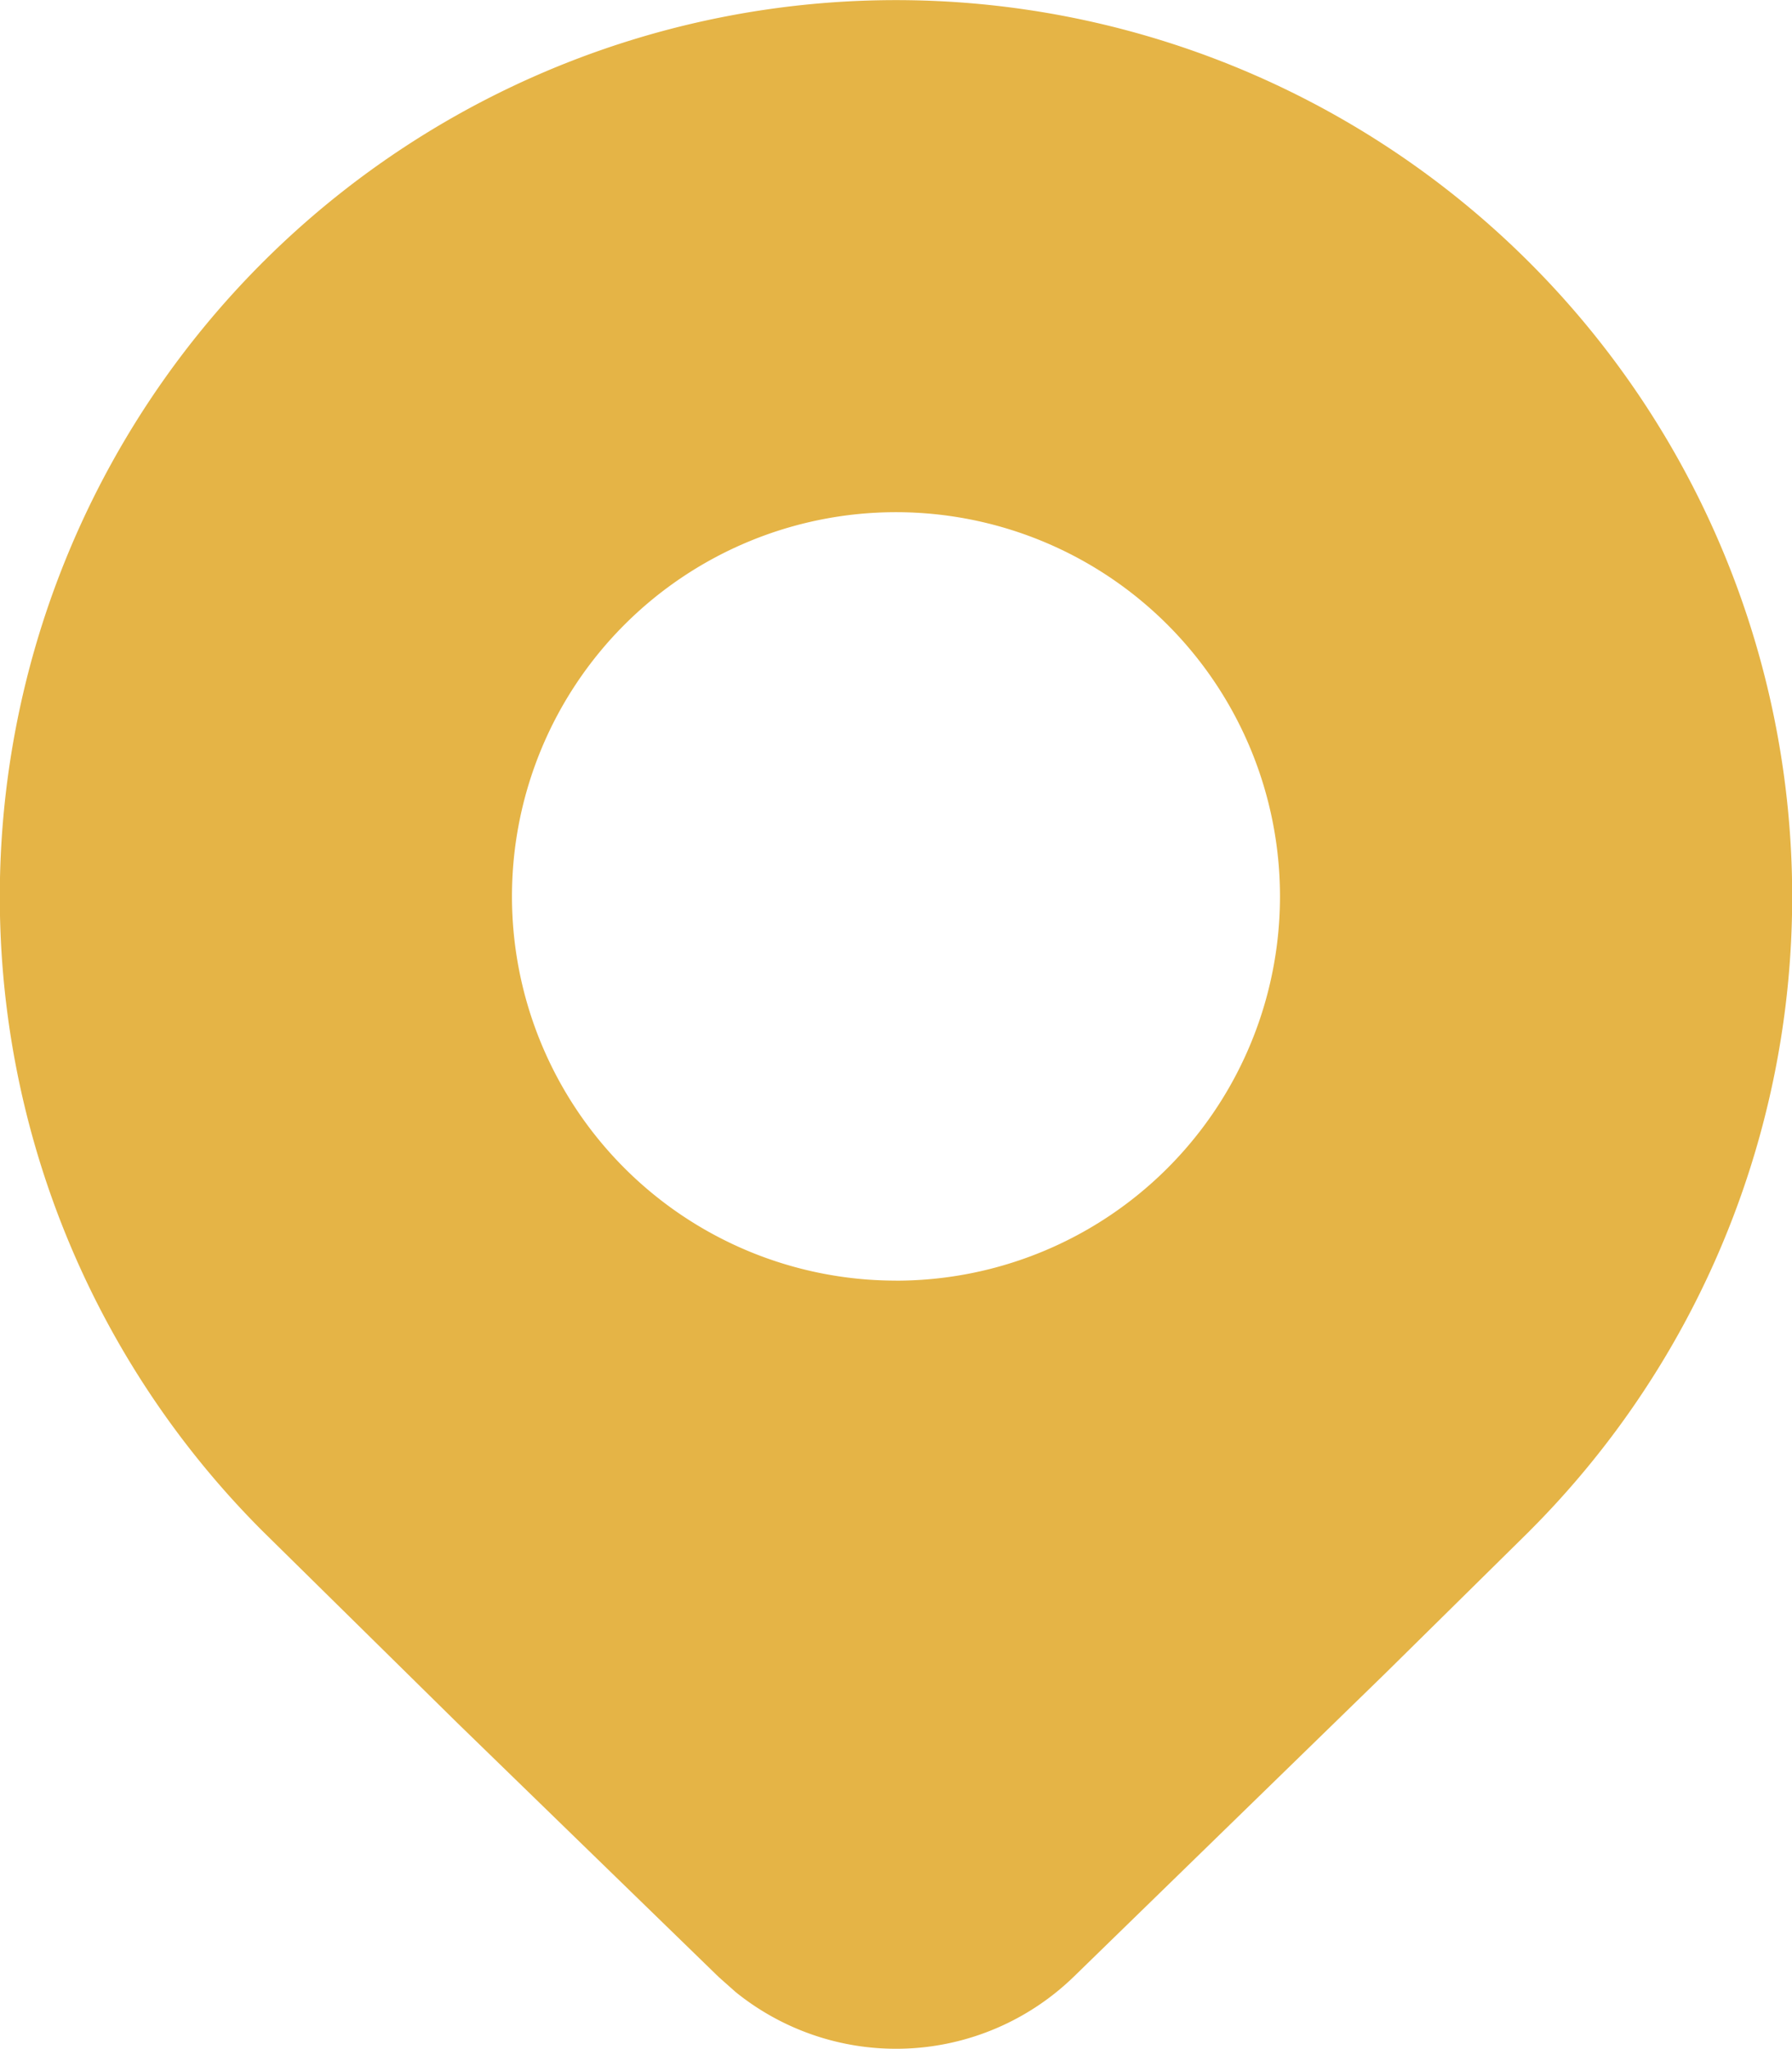 <svg xmlns="http://www.w3.org/2000/svg" width="32.727" height="37.401" viewBox="0 0 32.727 37.401">
  <path id="location-filled" d="M30.934,29.945a16.367,16.367,0,1,0-23.141,0l3.555,3.5,4.776,4.64.311.276a4.662,4.662,0,0,0,6.171-.276l5.692-5.54,2.637-2.6Zm-11.571-4.57a7.013,7.013,0,1,1,7.013-7.013A7.013,7.013,0,0,1,19.363,25.376Z" transform="translate(-3 -2)" fill="#e5b446"/>
</svg>
